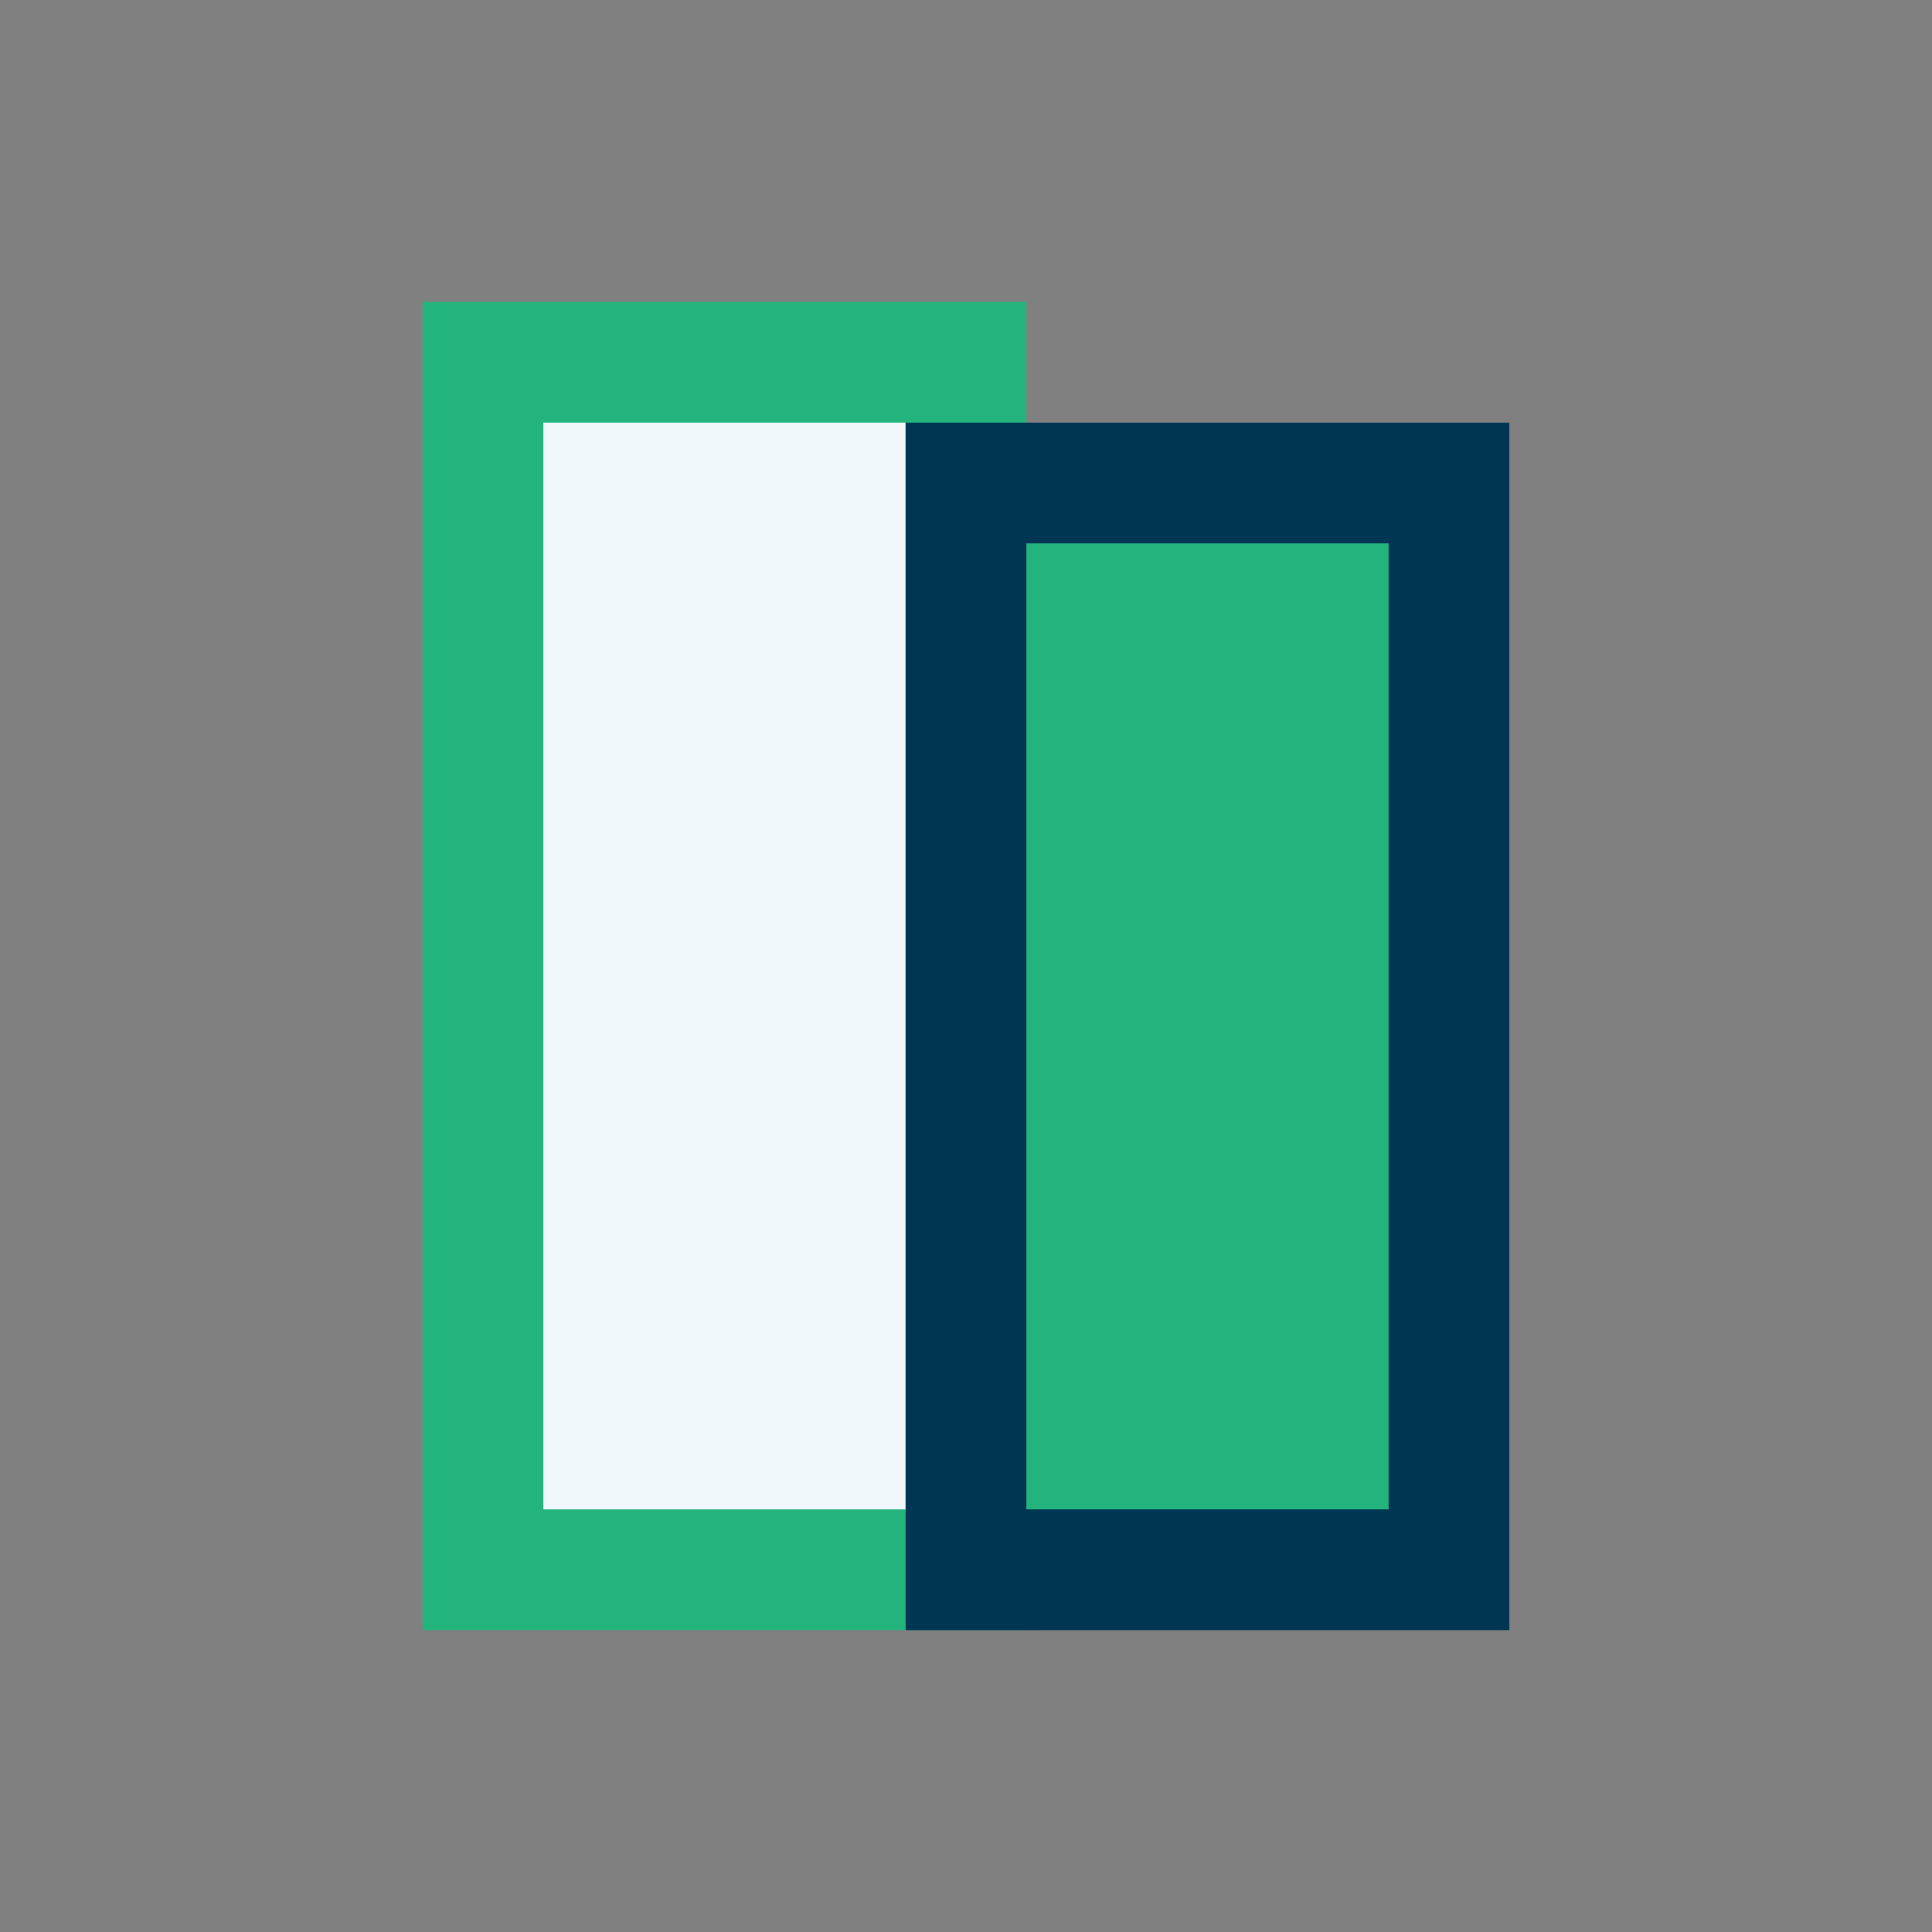 <?xml version="1.0" encoding="UTF-8"?>
<svg xmlns="http://www.w3.org/2000/svg" width="32" height="32" viewBox="0 0 32 32"><rect x="0" y="0" width="32" height="32" fill="#808080" stroke="none"/><rect x="8" y="6" width="8" height="20" fill="#F1F8FB" stroke="#23B47E" stroke-width="2"/><rect x="16" y="8" width="8" height="18" fill="#23B47E" stroke="#003654" stroke-width="2"/></svg>